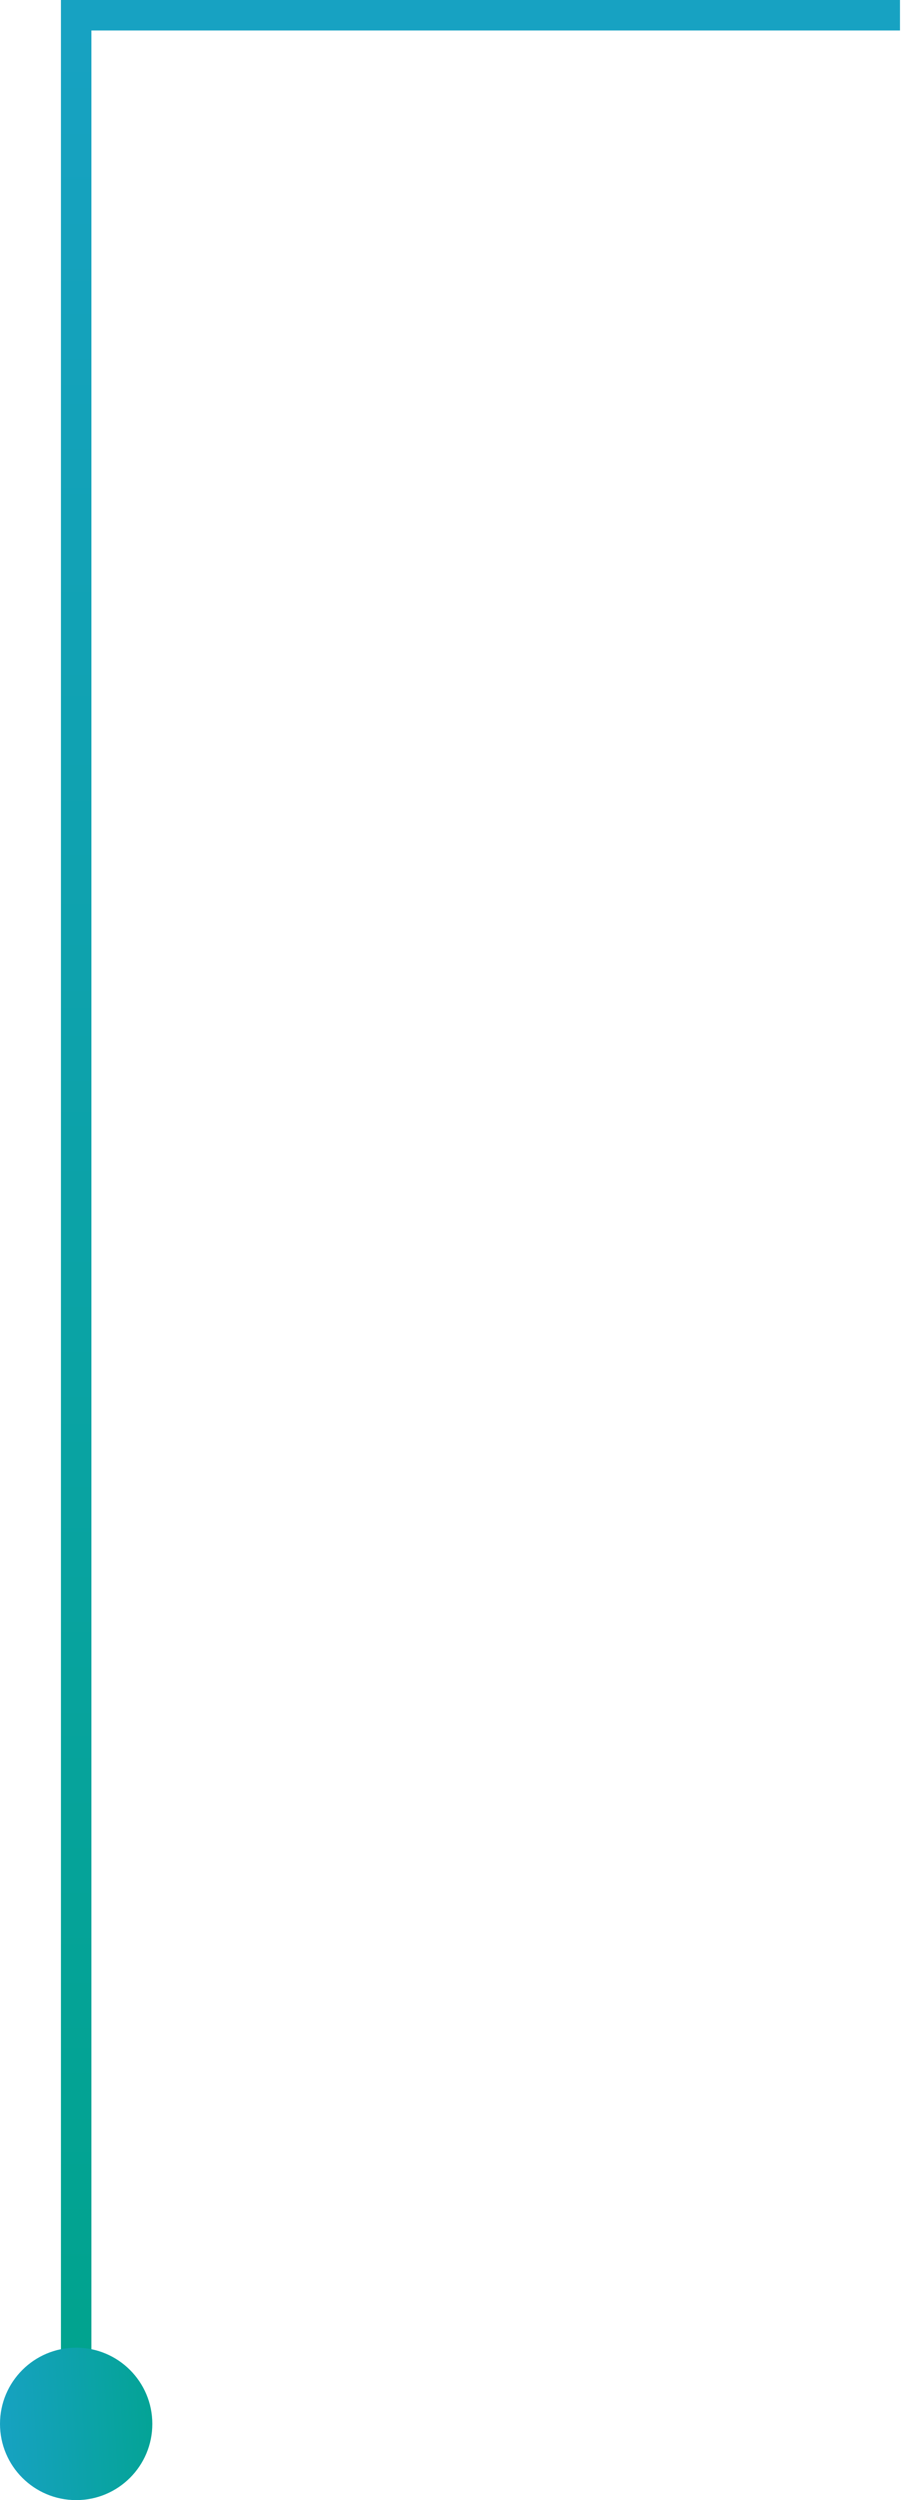 <svg width="60" height="164" viewBox="0 0 60 164" xmlns="http://www.w3.org/2000/svg"><defs><linearGradient x1="50%" y1=".272%" x2="50%" y2="100%" id="a"><stop stop-color="#00A38D" offset="0%"/><stop stop-color="#17A2C2" offset="100%"/></linearGradient><linearGradient x1="119.153%" y1="50%" x2="0%" y2="57.466%" id="b"><stop stop-color="#00A38D" offset="0%"/><stop stop-color="#17A2C2" offset="100%"/></linearGradient></defs><g transform="translate(0 1)" fill="none" fill-rule="evenodd"><path stroke="url(#a)" stroke-width="2" transform="matrix(1 0 0 -1 0 158)" d="M5 0v158h54.08"/><circle fill="url(#b)" cx="5" cy="158" r="5"/></g></svg>
